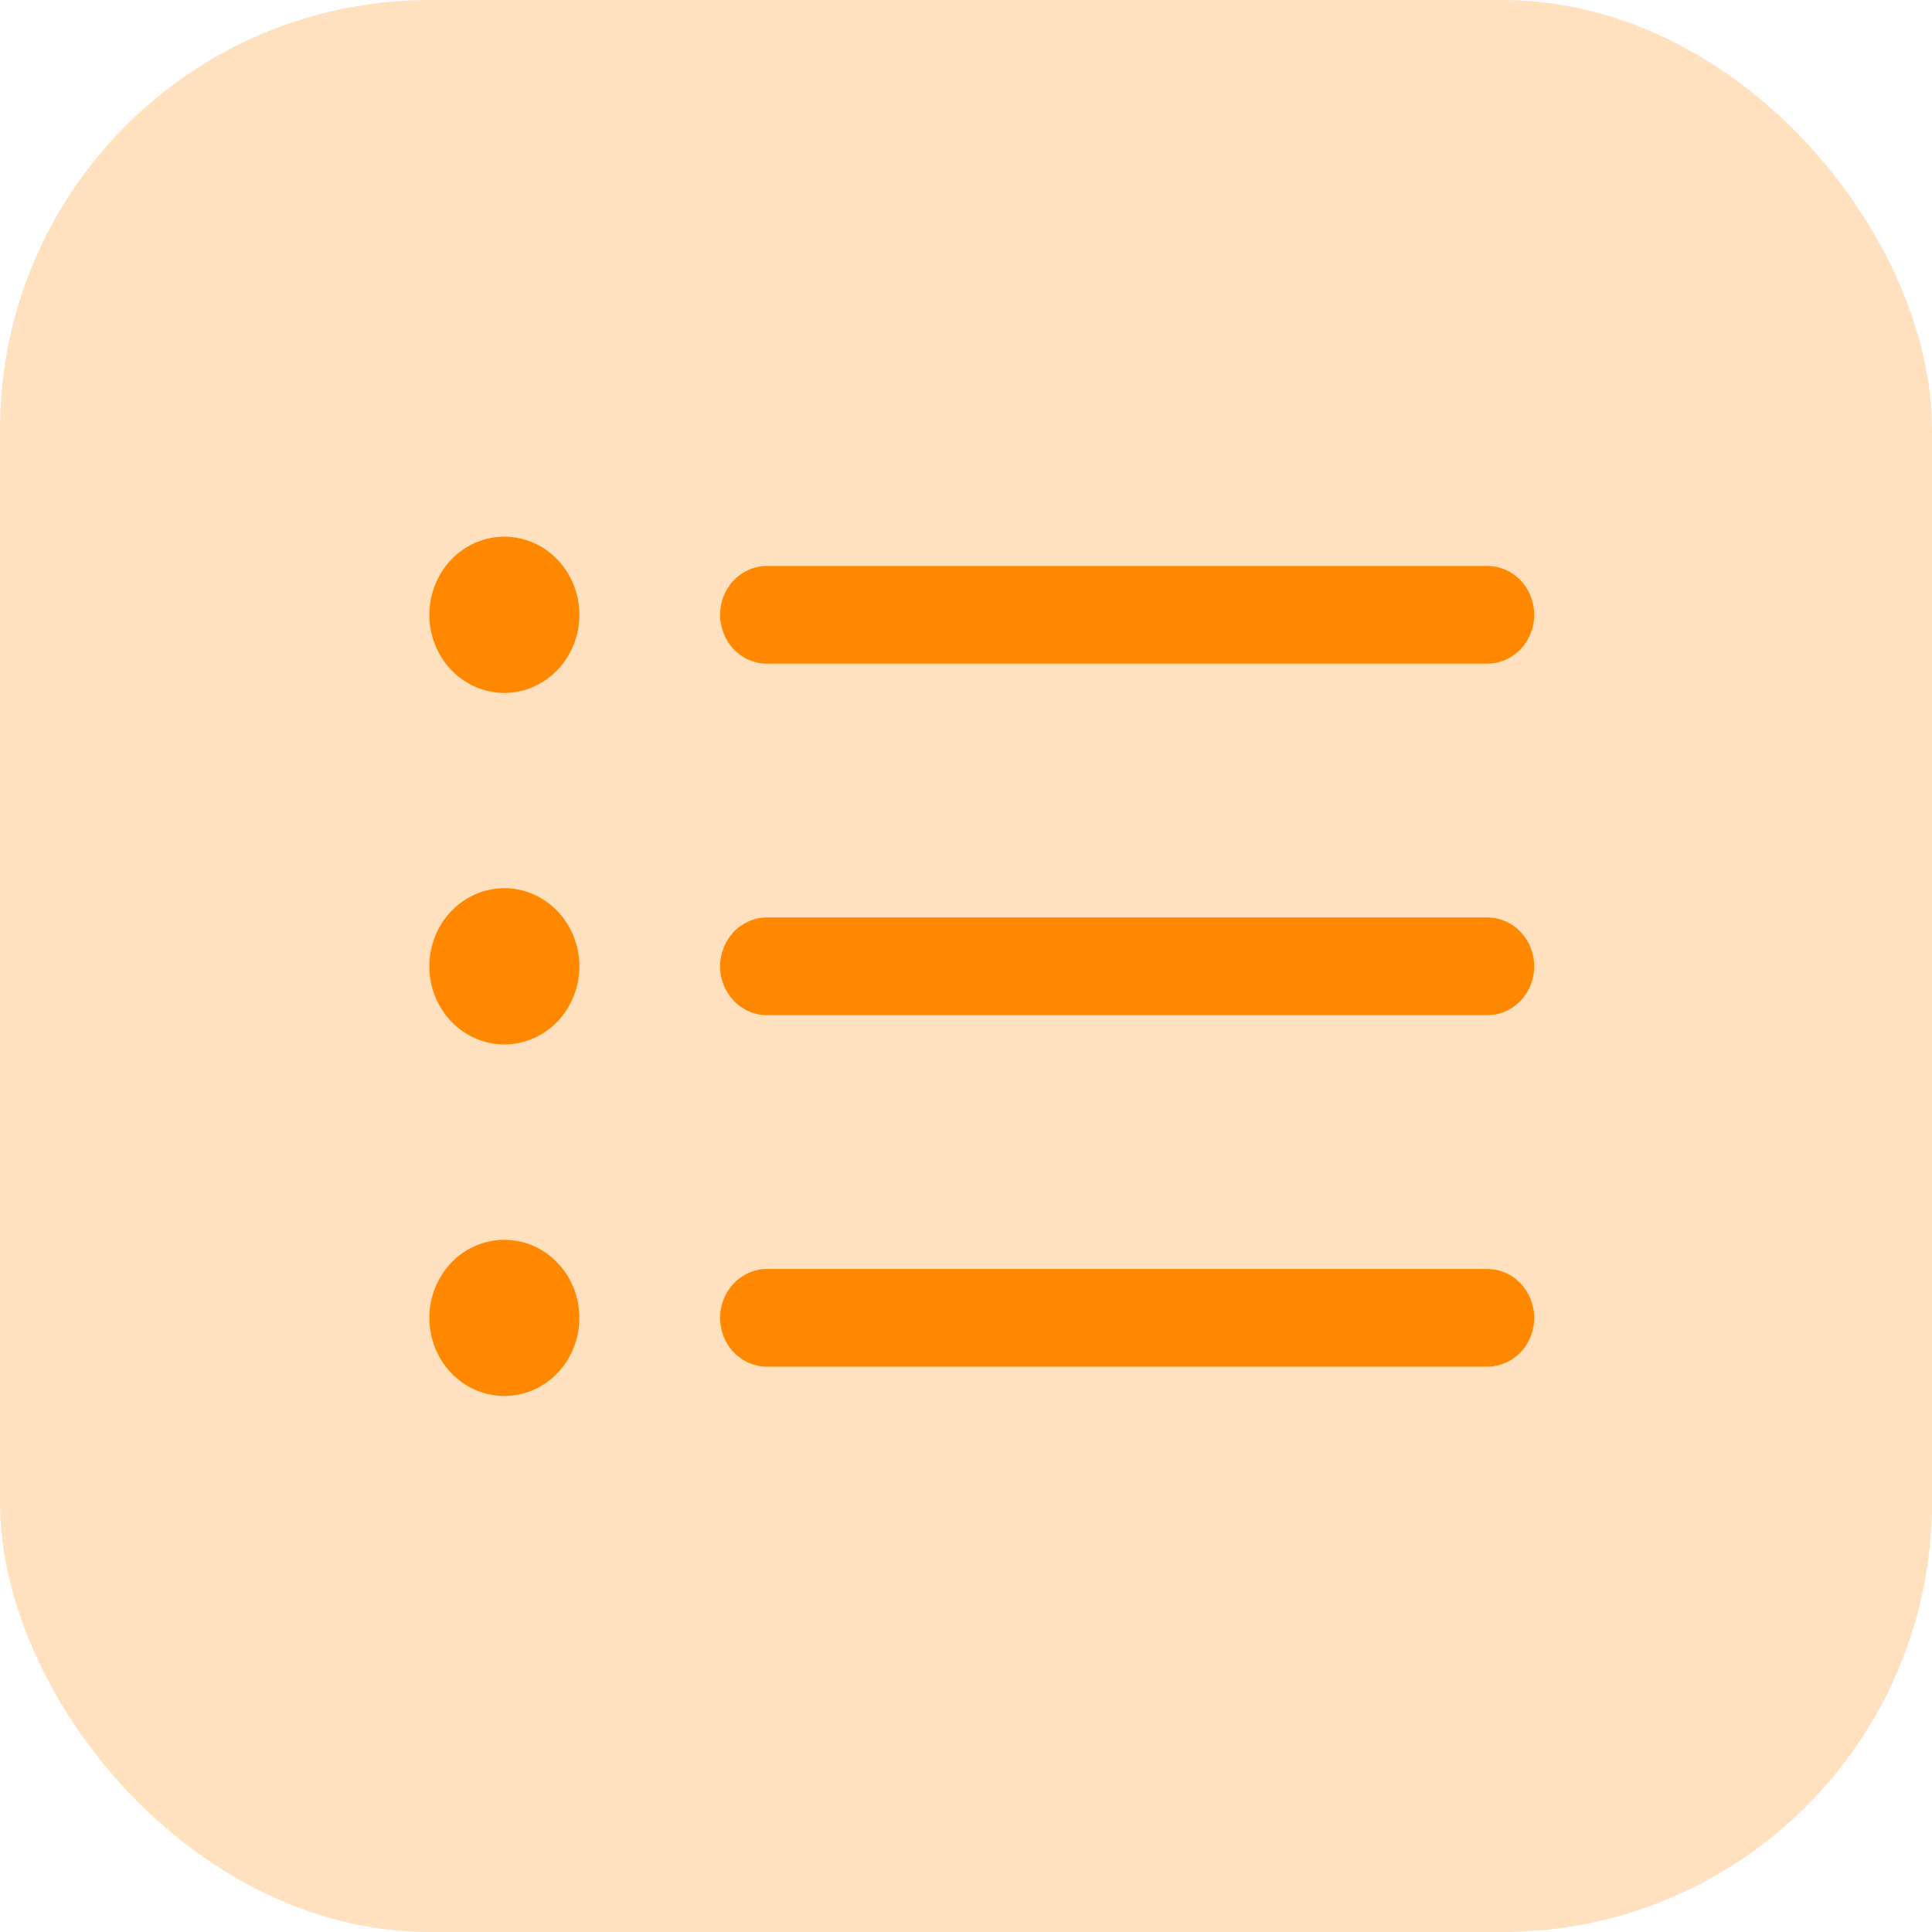 <svg width="18" height="18" viewBox="0 0 18 18" fill="none" xmlns="http://www.w3.org/2000/svg">
<rect width="18" height="18" rx="4" fill="#FF8800" fill-opacity="0.25"/>
<path d="M7.146 5.273C7.03 5.273 6.919 5.321 6.837 5.406C6.755 5.491 6.709 5.607 6.709 5.728C6.709 5.848 6.755 5.964 6.837 6.05C6.919 6.135 7.03 6.183 7.146 6.183H13.857C13.973 6.183 14.084 6.135 14.166 6.05C14.248 5.964 14.294 5.848 14.294 5.728C14.294 5.607 14.248 5.491 14.166 5.406C14.084 5.321 13.973 5.273 13.857 5.273H7.146ZM7.146 8.548C7.03 8.548 6.919 8.596 6.837 8.681C6.755 8.767 6.709 8.882 6.709 9.003C6.709 9.124 6.755 9.239 6.837 9.325C6.919 9.41 7.03 9.458 7.146 9.458H13.857C13.973 9.458 14.084 9.41 14.166 9.325C14.248 9.239 14.294 9.124 14.294 9.003C14.294 8.882 14.248 8.767 14.166 8.681C14.084 8.596 13.973 8.548 13.857 8.548H7.146ZM6.709 12.278C6.709 12.027 6.905 11.823 7.146 11.823H13.857C13.973 11.823 14.084 11.871 14.166 11.957C14.248 12.042 14.294 12.158 14.294 12.278C14.294 12.399 14.248 12.515 14.166 12.6C14.084 12.685 13.973 12.733 13.857 12.733H7.146C7.03 12.733 6.919 12.685 6.837 12.6C6.755 12.515 6.709 12.399 6.709 12.278ZM4.699 6.456C4.884 6.456 5.062 6.379 5.193 6.243C5.324 6.106 5.398 5.921 5.398 5.728C5.398 5.535 5.324 5.35 5.193 5.213C5.062 5.077 4.884 5 4.699 5C4.514 5 4.336 5.077 4.205 5.213C4.074 5.35 4 5.535 4 5.728C4 5.921 4.074 6.106 4.205 6.243C4.336 6.379 4.514 6.456 4.699 6.456ZM5.398 9.003C5.398 9.196 5.324 9.381 5.193 9.518C5.062 9.654 4.884 9.731 4.699 9.731C4.514 9.731 4.336 9.654 4.205 9.518C4.074 9.381 4 9.196 4 9.003C4 8.81 4.074 8.625 4.205 8.488C4.336 8.352 4.514 8.275 4.699 8.275C4.884 8.275 5.062 8.352 5.193 8.488C5.324 8.625 5.398 8.81 5.398 9.003ZM4.699 13.006C4.884 13.006 5.062 12.93 5.193 12.793C5.324 12.657 5.398 12.472 5.398 12.278C5.398 12.085 5.324 11.9 5.193 11.764C5.062 11.627 4.884 11.551 4.699 11.551C4.514 11.551 4.336 11.627 4.205 11.764C4.074 11.9 4 12.085 4 12.278C4 12.472 4.074 12.657 4.205 12.793C4.336 12.93 4.514 13.006 4.699 13.006Z" fill="#FF8800"/>
</svg>
